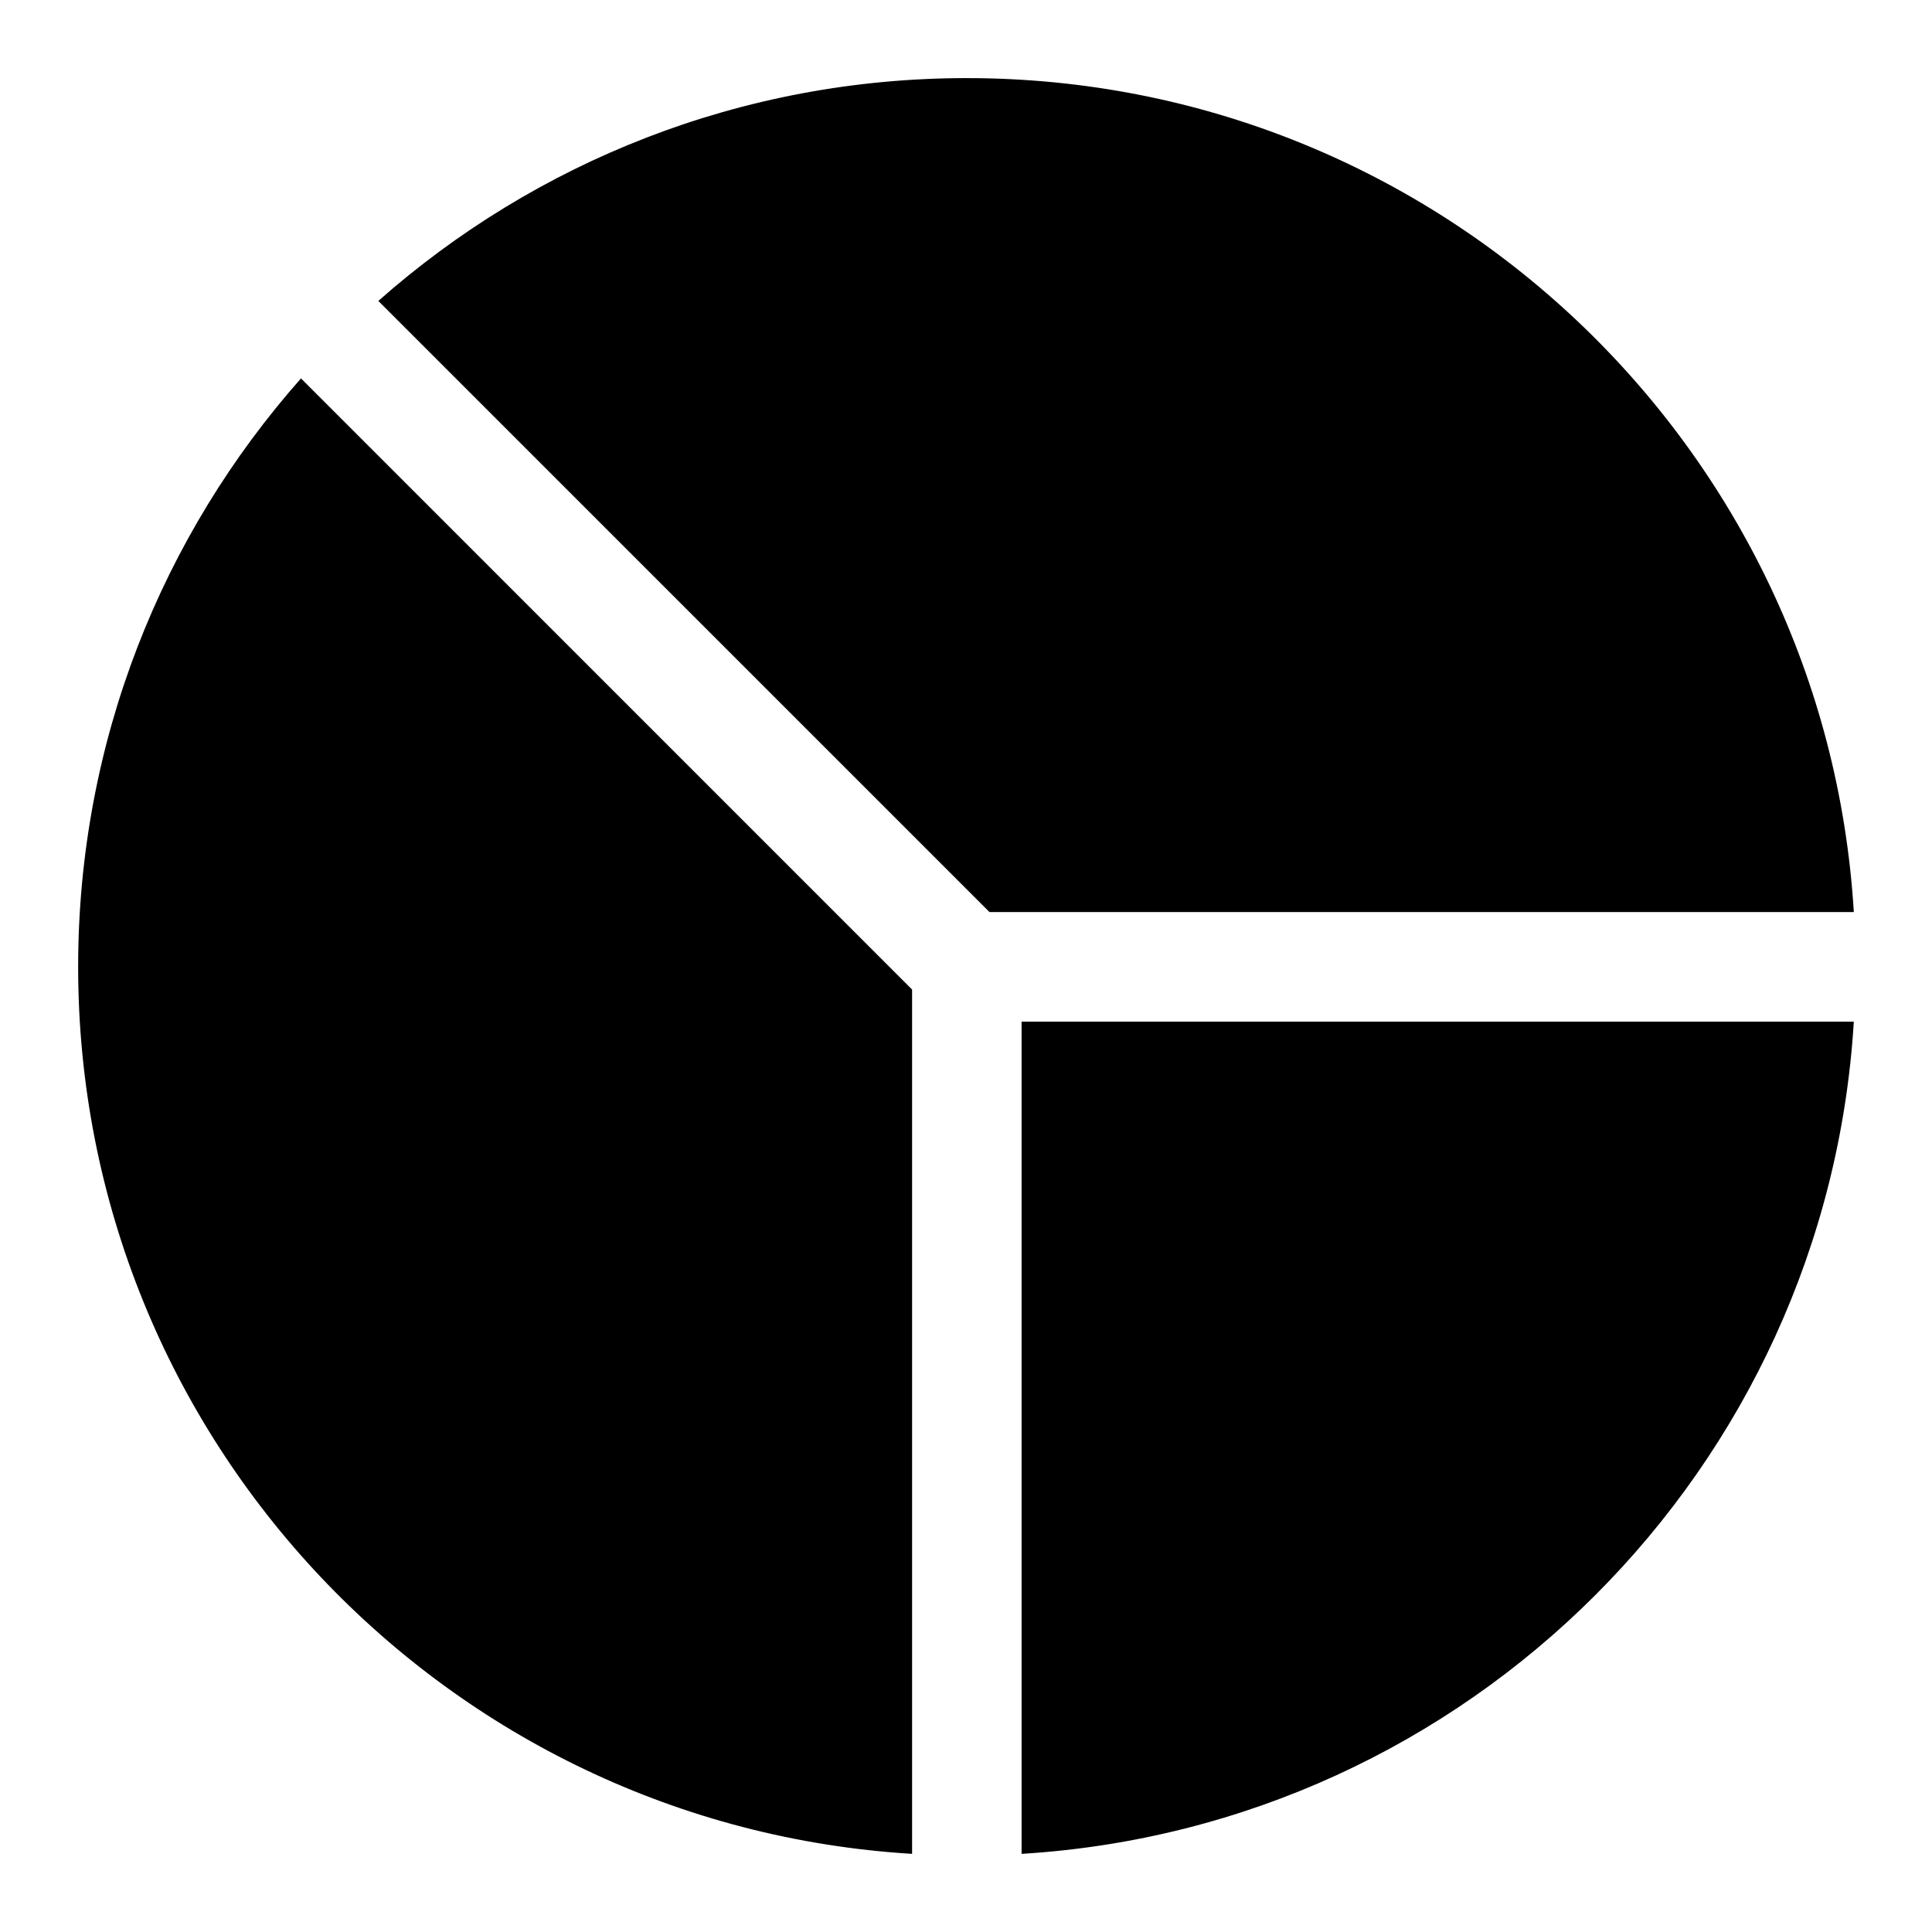 <?xml version="1.0" encoding="UTF-8"?>
<!-- Uploaded to: ICON Repo, www.svgrepo.com, Generator: ICON Repo Mixer Tools -->
<svg fill="#000000" width="800px" height="800px" version="1.1" viewBox="144 144 512 512" xmlns="http://www.w3.org/2000/svg">
 <path d="m400.22 164.7c125.21 0 227.56 97.699 235.06 221h-229.06l-161.96-161.95c41.535-36.742 96.145-59.051 155.95-59.051zm235.06 250.04c-7.211 118.51-102.04 213.34-220.55 220.55v-220.55zm-249.57 220.55c-123.32-7.496-221-109.87-221-235.06 0-59.809 22.309-114.42 59.051-155.95l161.95 161.96v229.06z" fill-rule="evenodd"/>
</svg>